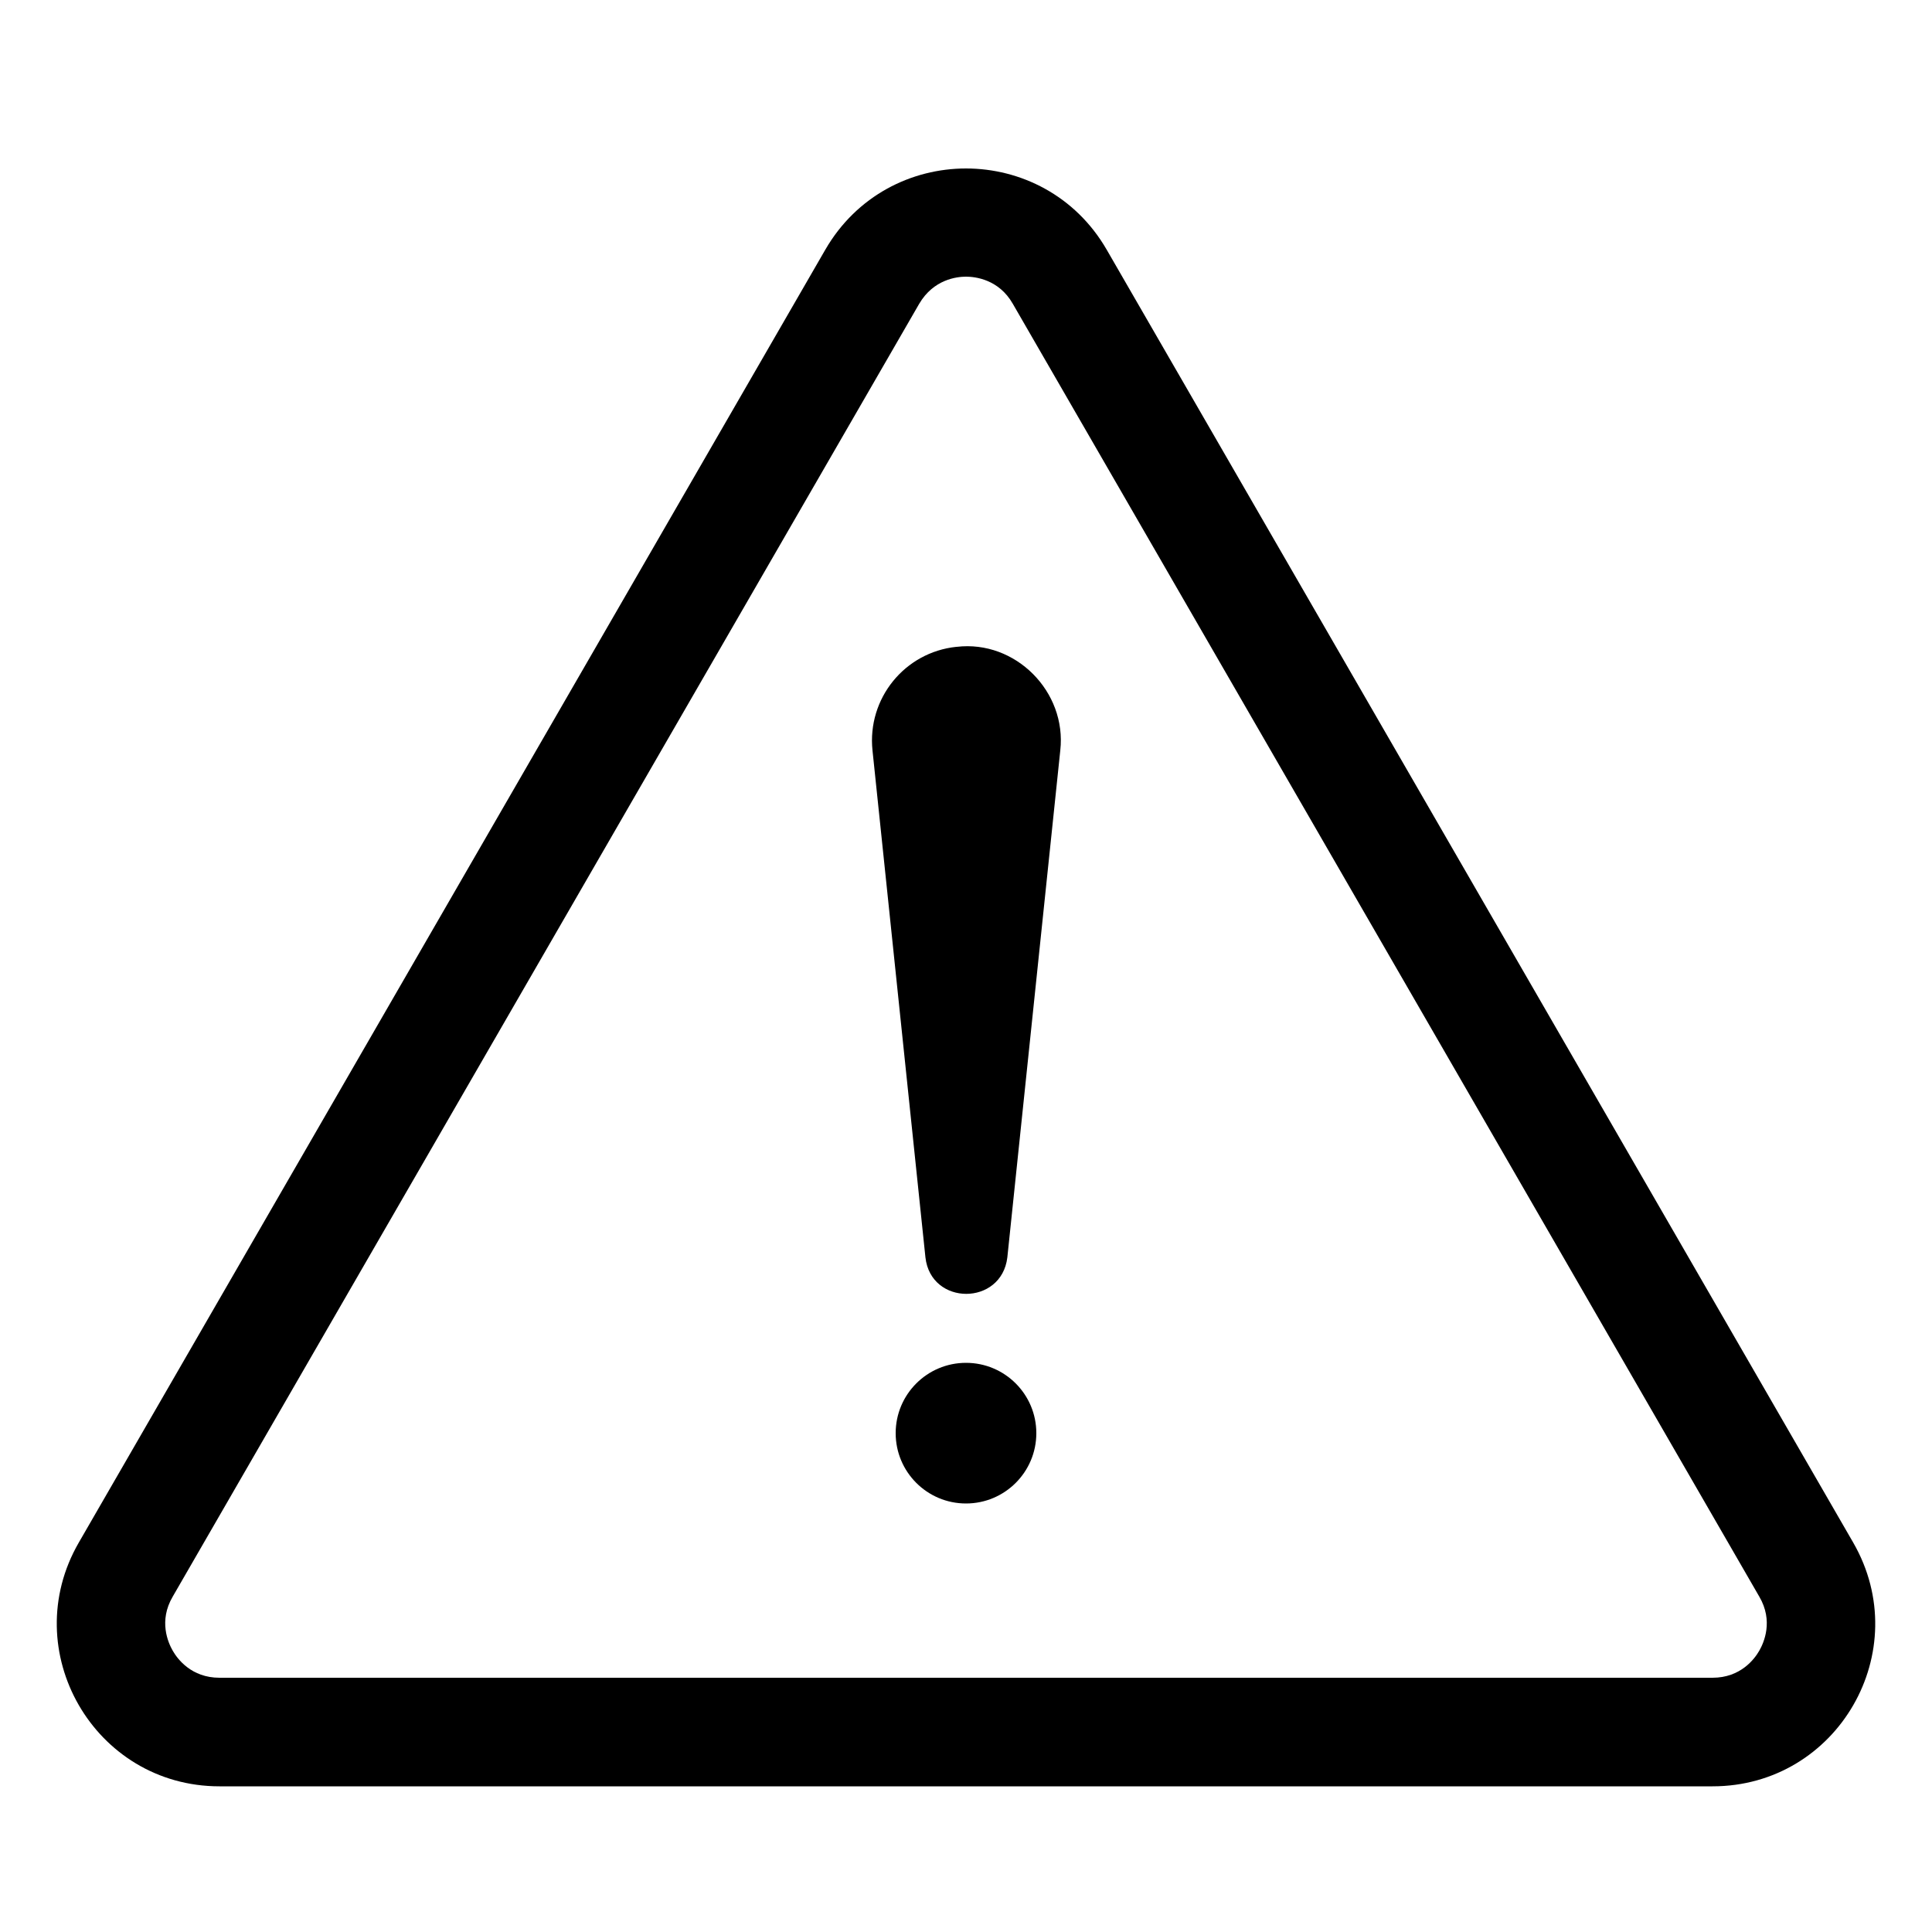 <?xml version="1.0" encoding="UTF-8"?>
<svg id="Layer_1" xmlns="http://www.w3.org/2000/svg" version="1.1" viewBox="0 0 50 50">
  <!-- Generator: Adobe Illustrator 29.2.1, SVG Export Plug-In . SVG Version: 2.1.0 Build 116)  -->
  <path d="M47.96,39.92L28.64,6.46c-.81-1.4-2.23-2.1-3.64-2.1s-2.83.7-3.64,2.1L2.04,39.92c-1.62,2.8.4,6.31,3.64,6.31h38.64c3.24,0,5.26-3.5,3.64-6.31ZM45.53,42.72c-.12.21-.48.7-1.21.7H5.68c-.73,0-1.09-.49-1.21-.7-.12-.21-.37-.77,0-1.4L23.79,7.86c.37-.63.97-.7,1.21-.7s.85.07,1.21.7l19.32,33.46c.37.63.12,1.19,0,1.4Z"/>
  <path d="M24.75,16.74c-1.34.14-2.31,1.34-2.17,2.68,0,0,1.37,13.12,1.37,13.12.14,1.26,1.97,1.26,2.12,0l1.37-13.12c.17-1.52-1.16-2.86-2.68-2.68Z"/>
  <circle cx="25" cy="37.09" r="1.82"/>
</svg>